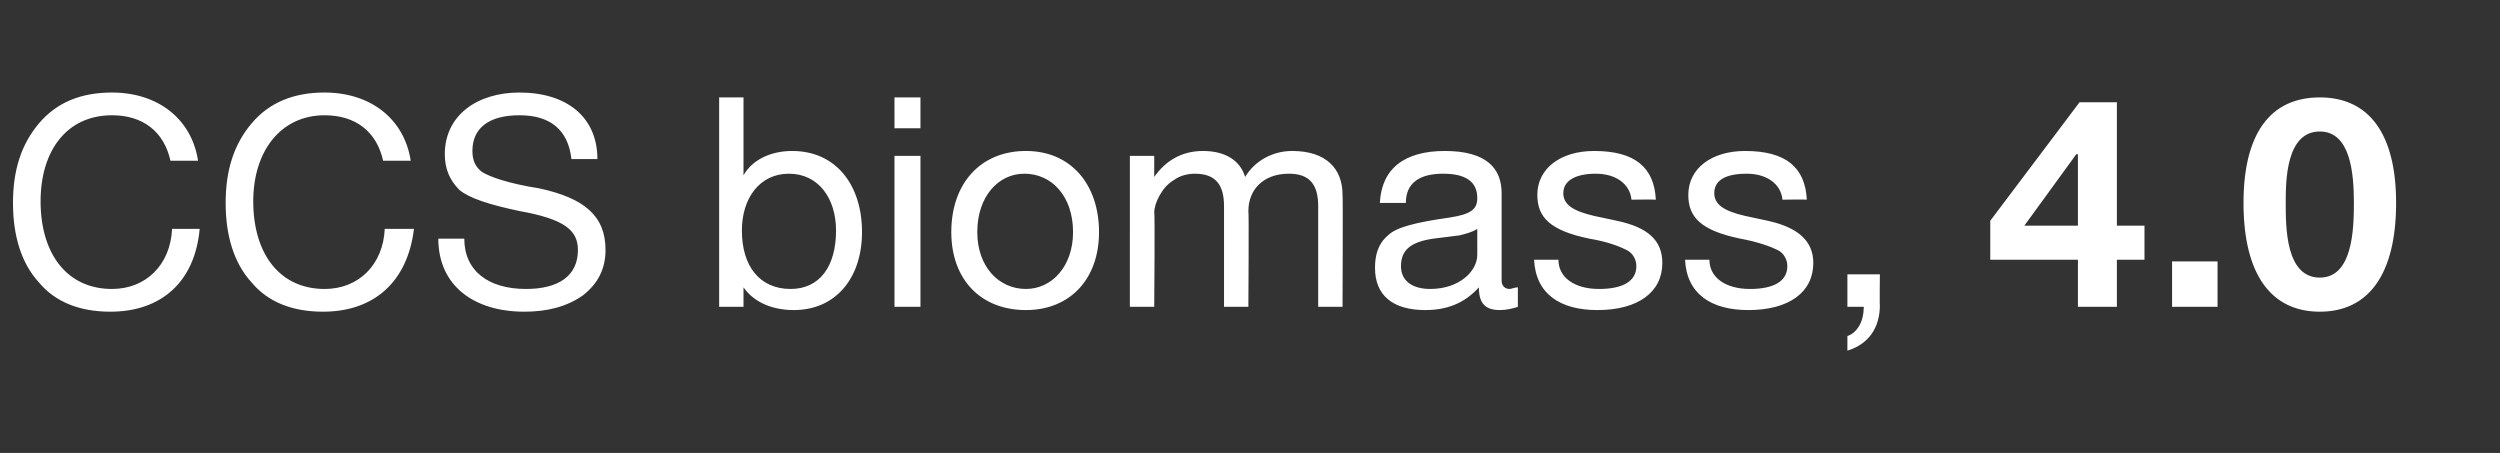 <?xml version="1.0" standalone="no"?><!DOCTYPE svg PUBLIC "-//W3C//DTD SVG 1.1//EN" "http://www.w3.org/Graphics/SVG/1.1/DTD/svg11.dtd"><svg xmlns="http://www.w3.org/2000/svg" version="1.1" width="154px" height="27.9px" viewBox="0 -6 154 27.9" style="top:-6px"><rect x="0" y="-6" width="154" height="27.9" fill="#333333" stroke="none"/><desc>CCS biomass, 4.0</desc><defs/><g id="Polygon148688"><path d="m12.2 3.9h-1.7c-.4-1.8-1.7-2.8-3.6-2.8c-2.8 0-4.4 2.2-4.4 5.3c0 3.2 1.6 5.4 4.4 5.4c2.1 0 3.6-1.5 3.7-3.7h1.7c-.3 3.3-2.4 5.1-5.5 5.1c-1.9 0-3.4-.6-4.4-1.8C1.3 10.2.8 8.5.8 6.5c0-2 .5-3.6 1.6-4.9C3.5.3 5-.3 6.9-.3c2.8 0 4.9 1.6 5.3 4.2zm13.1 0h-1.7c-.4-1.8-1.7-2.8-3.6-2.8c-2.7 0-4.4 2.2-4.4 5.3c0 3.2 1.6 5.4 4.4 5.4c2.1 0 3.6-1.5 3.7-3.7h1.8c-.4 3.3-2.5 5.1-5.6 5.1c-1.9 0-3.4-.6-4.4-1.8c-1.1-1.2-1.6-2.9-1.6-4.9c0-2 .5-3.6 1.6-4.9C16.6.3 18.1-.3 20-.3c2.8 0 4.9 1.6 5.3 4.2zm11.5-.1h-1.6C35 2 33.9 1.1 32 1.1c-1.9 0-2.9.8-2.9 2.2c0 .6.2 1 .6 1.3c.5.3 1.6.7 3.5 1c2.8.6 4.1 1.7 4.1 3.8c0 1.2-.5 2.1-1.4 2.8c-1 .7-2.2 1-3.6 1c-3.1 0-5.3-1.6-5.3-4.5h1.6c0 2 1.5 3.1 3.8 3.1c2 0 3.2-.8 3.2-2.4c0-1.2-.8-1.9-3.6-2.4c-1.9-.4-3.1-.8-3.7-1.3c-.6-.6-.9-1.3-.9-2.2c0-2.4 2-3.8 4.6-3.8c2.9 0 4.8 1.5 4.8 4.1zm9-3.8v4.8s.03.03 0 0c.5-.9 1.6-1.5 3-1.5c2.7 0 4.3 2.1 4.3 5c0 2.8-1.6 4.8-4.2 4.8c-1.2 0-2.4-.4-3.1-1.4c.03-.02 0 0 0 0v1.2h-1.5V0h1.5zm2.9 11.8c1.8 0 2.8-1.4 2.8-3.6c0-2-1.1-3.5-2.9-3.5c-1.8 0-2.9 1.5-2.9 3.5c0 2.2 1.1 3.6 3 3.6zm8-11.8v1.9h-1.6V0h1.6zm0 3.6v9.3h-1.6V3.6h1.6zm11 4.7c0 2.9-1.8 4.8-4.5 4.8c-2.8 0-4.6-1.9-4.6-4.8c0-3 1.8-5 4.6-5c2.8 0 4.5 2.1 4.5 5zm-4.5 3.5c1.6 0 2.9-1.4 2.9-3.5c0-2.2-1.3-3.6-3-3.6c-1.6 0-2.9 1.4-2.9 3.6c0 2.1 1.3 3.5 3 3.5zm13.5-6.9c.6-1 1.7-1.6 2.9-1.6c2.1 0 3.1 1.1 3.1 2.7c.03.01 0 6.9 0 6.9h-1.5V6.7c0-1.3-.5-2-1.8-2c-1.6 0-2.5 1-2.5 2.3c.04.04 0 5.9 0 5.9h-1.5V6.7c0-1.3-.5-2-1.8-2c-.4 0-.9.1-1.3.4c-.7.4-1.2 1.4-1.2 2c.05-.04 0 5.8 0 5.8h-1.5V3.6h1.5v1.3s-.01.04 0 0c.7-1 1.7-1.6 3-1.6c1.4 0 2.3.6 2.6 1.6zm15.8 1v5.4c0 .3.2.5.5.5c.1 0 .3-.1.5-.1v1.2c-.3.1-.7.2-1.1.2c-.9 0-1.3-.4-1.3-1.4c-.9 1-2 1.4-3.3 1.4c-2 0-3.1-.9-3.1-2.6c0-.8.2-1.5.8-2c.5-.5 1.7-.8 3.8-1.1c1.3-.2 1.7-.5 1.7-1.2c0-1-.7-1.5-2.1-1.5c-1.5 0-2.3.6-2.3 1.8H85c.1-2.1 1.5-3.2 4-3.2c2.6 0 3.5 1.1 3.5 2.6zm-4.4 5.9c1.8 0 2.9-1.1 2.9-2.1V8.1c-.3.2-.7.3-1.1.4l-1.6.2c-1.4.2-2 .7-2 1.7c0 .9.7 1.4 1.8 1.4zM102 6.3c0-.02-1.5 0-1.5 0c0 0-.04-.04 0 0c-.1-1-1-1.6-2.2-1.6c-1.2 0-2 .4-2 1.2c0 .7.6 1.1 1.9 1.4l1.4.3c1.9.4 2.8 1.2 2.8 2.6c0 1.8-1.5 2.9-4 2.9c-2.3 0-3.8-1-3.9-3.1h1.5c0 1.1 1 1.8 2.5 1.8c1.5 0 2.3-.5 2.3-1.4c0-.4-.2-.8-.6-1c-.4-.2-1.1-.5-2.3-.7c-2.4-.5-3.2-1.3-3.2-2.7c0-1.6 1.4-2.7 3.5-2.7c2.5 0 3.7 1 3.8 3zm9.3 0c-.01-.02-1.5 0-1.5 0c0 0-.05-.04 0 0c-.1-1-1-1.6-2.2-1.6c-1.3 0-2 .4-2 1.2c0 .7.6 1.1 1.9 1.4l1.4.3c1.8.4 2.8 1.2 2.8 2.6c0 1.8-1.5 2.9-4 2.9c-2.3 0-3.8-1-3.9-3.1h1.5c0 1.1 1 1.8 2.5 1.8c1.5 0 2.3-.5 2.3-1.4c0-.4-.2-.8-.6-1c-.4-.2-1.2-.5-2.3-.7c-2.4-.5-3.2-1.3-3.2-2.7c0-1.6 1.4-2.7 3.5-2.7c2.5 0 3.7 1 3.8 3zm4.5 4.6s-.02 1.95 0 1.9c0 1.4-.7 2.4-2 2.8v-.9c.6-.2 1-.9 1-1.7c.04.01 0-.1 0-.1h-1v-2h2zM130.4.3v7.6h1.7v2.1h-1.7v2.9H128V10h-5.4V7.6l5.5-7.3h2.3zm-2.5 3.2l-3.2 4.4h3.3V3.5h-.1zm8.7 6.6v2.8h-2.8v-2.8h2.8zm11-3.6c0 4.4-1.7 6.7-4.7 6.7c-3 0-4.7-2.3-4.7-6.7c0-4.2 1.6-6.5 4.7-6.5c3 0 4.7 2.2 4.7 6.5zm-4.7 4.6c2 0 2.1-2.9 2.1-4.6c0-1.8-.2-4.4-2.1-4.4c-2.1 0-2.1 3.1-2.1 4.4c0 1.5 0 4.6 2.1 4.6z" stroke="none" fill="#ffffff"/></g></svg>